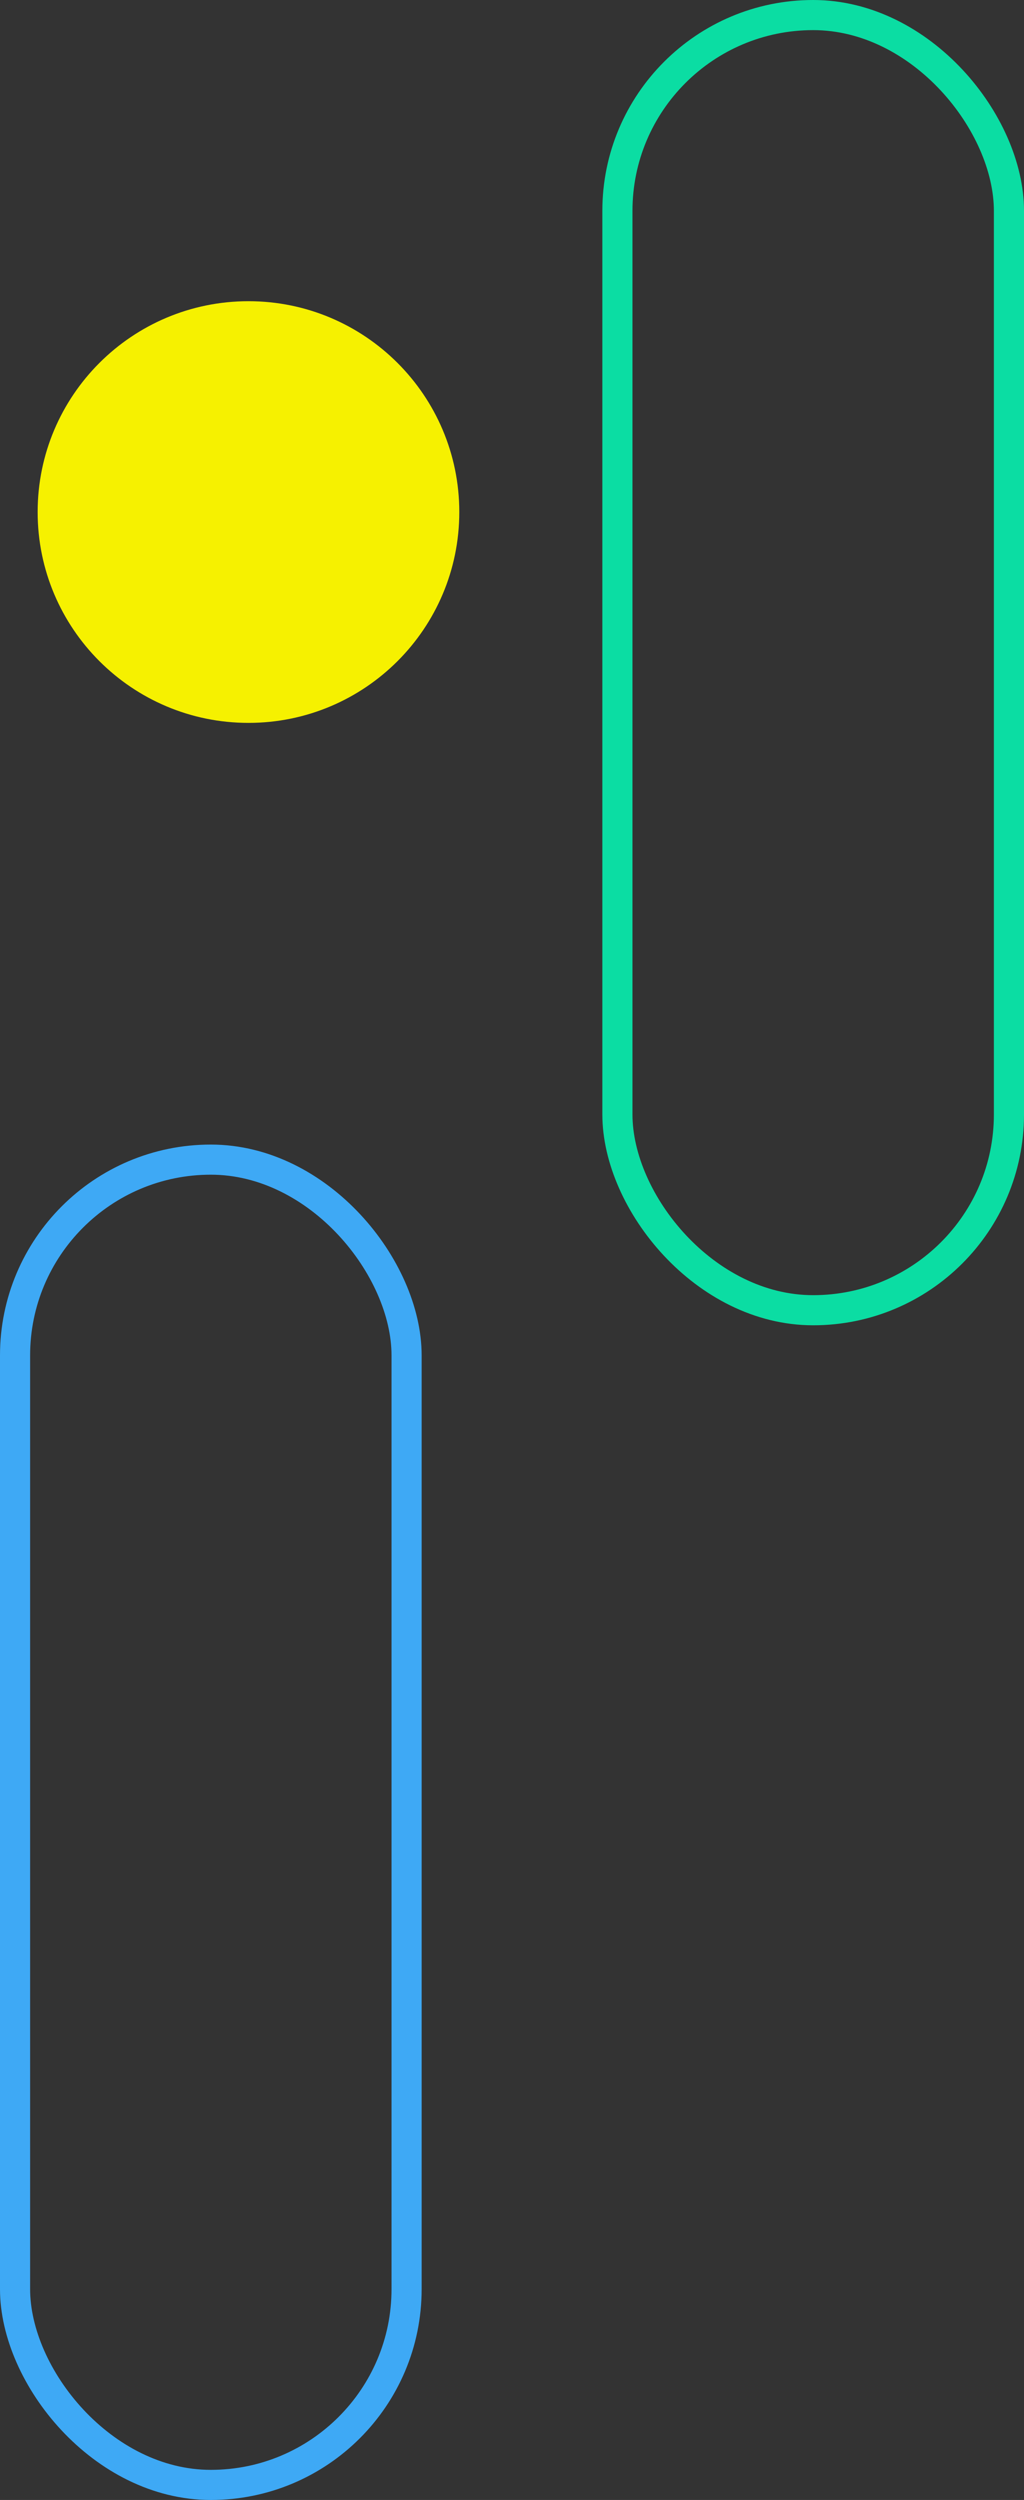<svg width="68" height="166" viewBox="0 0 68 166" fill="none" xmlns="http://www.w3.org/2000/svg">
<rect x="0" y="0" width="68" height="166" fill="#333333" stroke="none"/>
<rect x="1" y="77" width="26" height="88" rx="13" stroke="#3EA9F5" stroke-width="2"/>
<rect x="41" y="1" width="26" height="86" rx="13" stroke="#0BDDA3" stroke-width="2"/>
<path d="M16.5 48C8.768 48 2.5 41.732 2.5 34C2.5 26.268 8.768 20 16.5 20C24.232 20 30.5 26.268 30.5 34C30.5 41.732 24.232 48 16.5 48Z" fill="#F6F100"/>
</svg>
